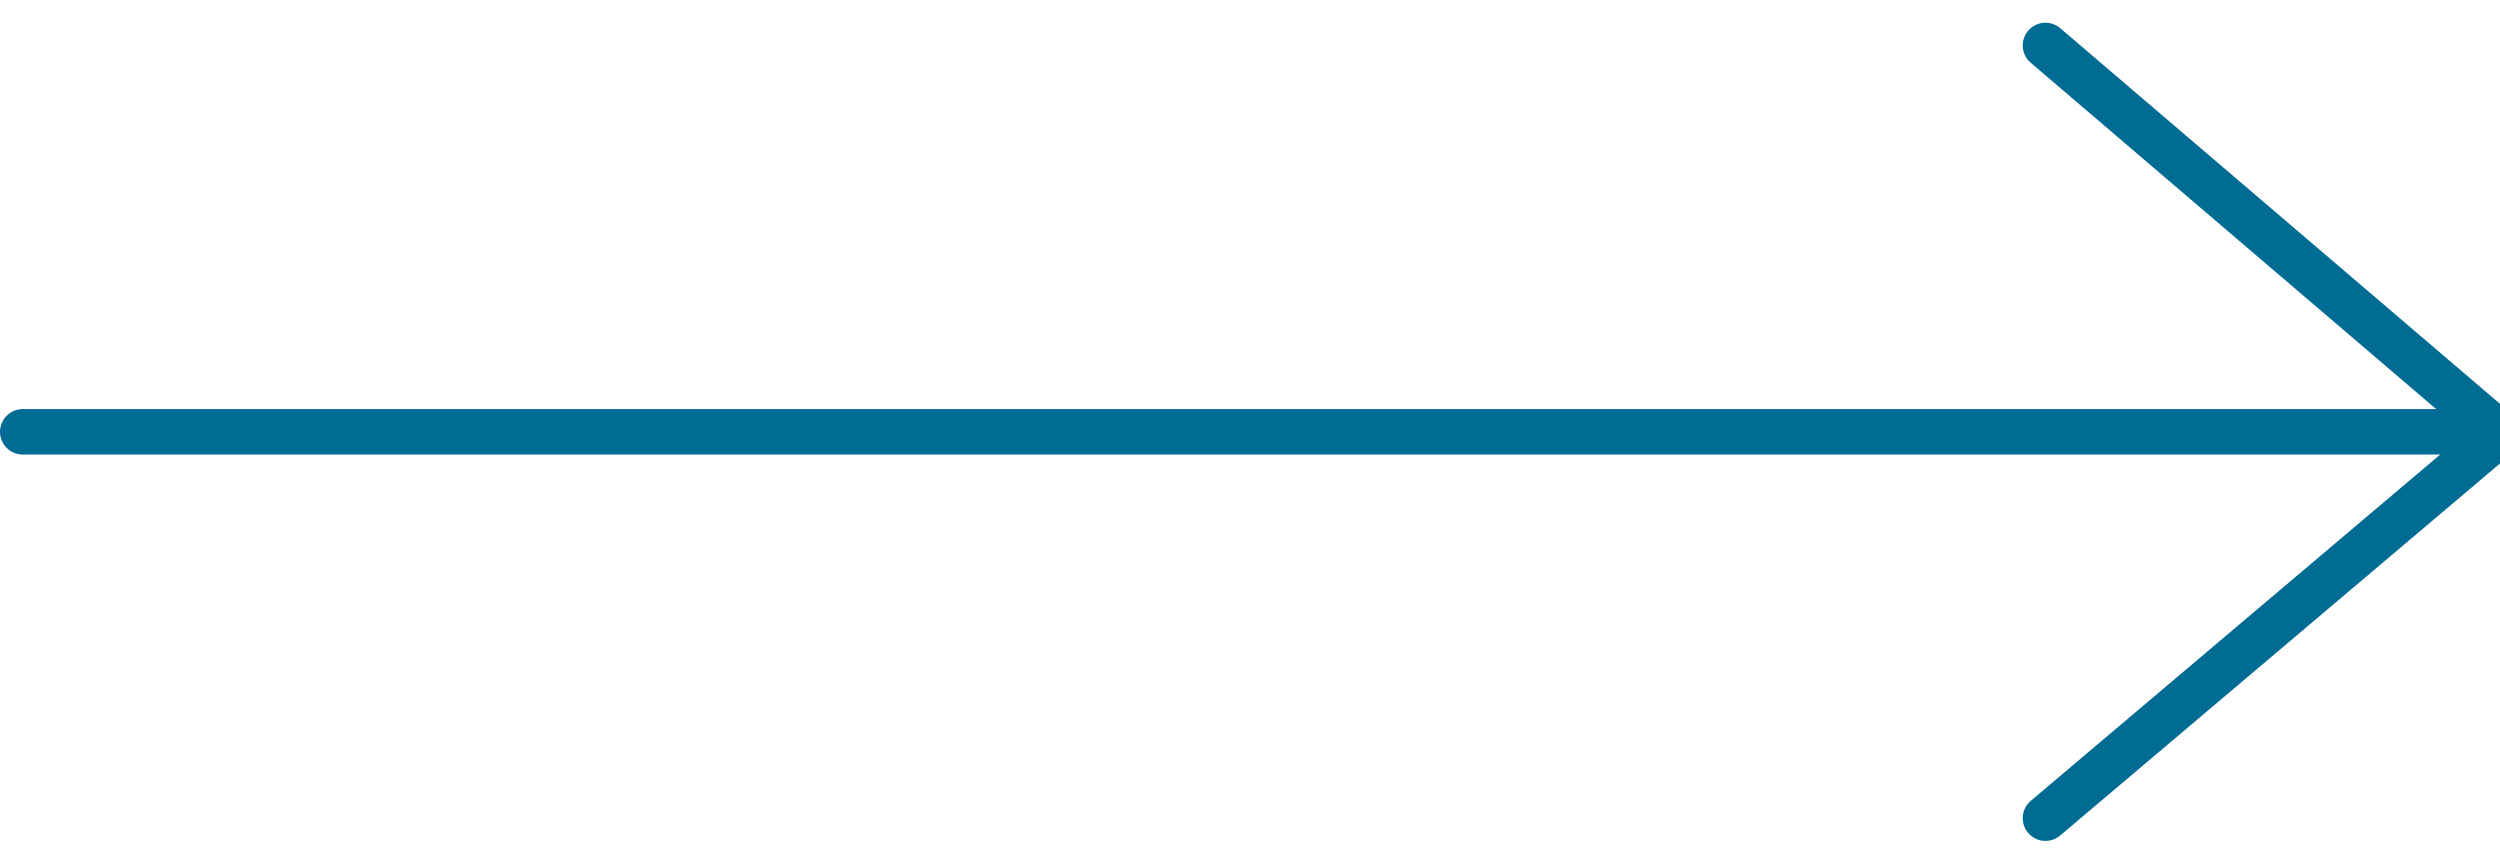 <svg width="55" height="19" viewBox="0 0 55 19" xmlns="http://www.w3.org/2000/svg"><g stroke="#006B93" fill="none" fill-rule="evenodd" stroke-linecap="round"><path d="M45 1l10 8.542L45 18M54.5 9.5H.5"/></g></svg>